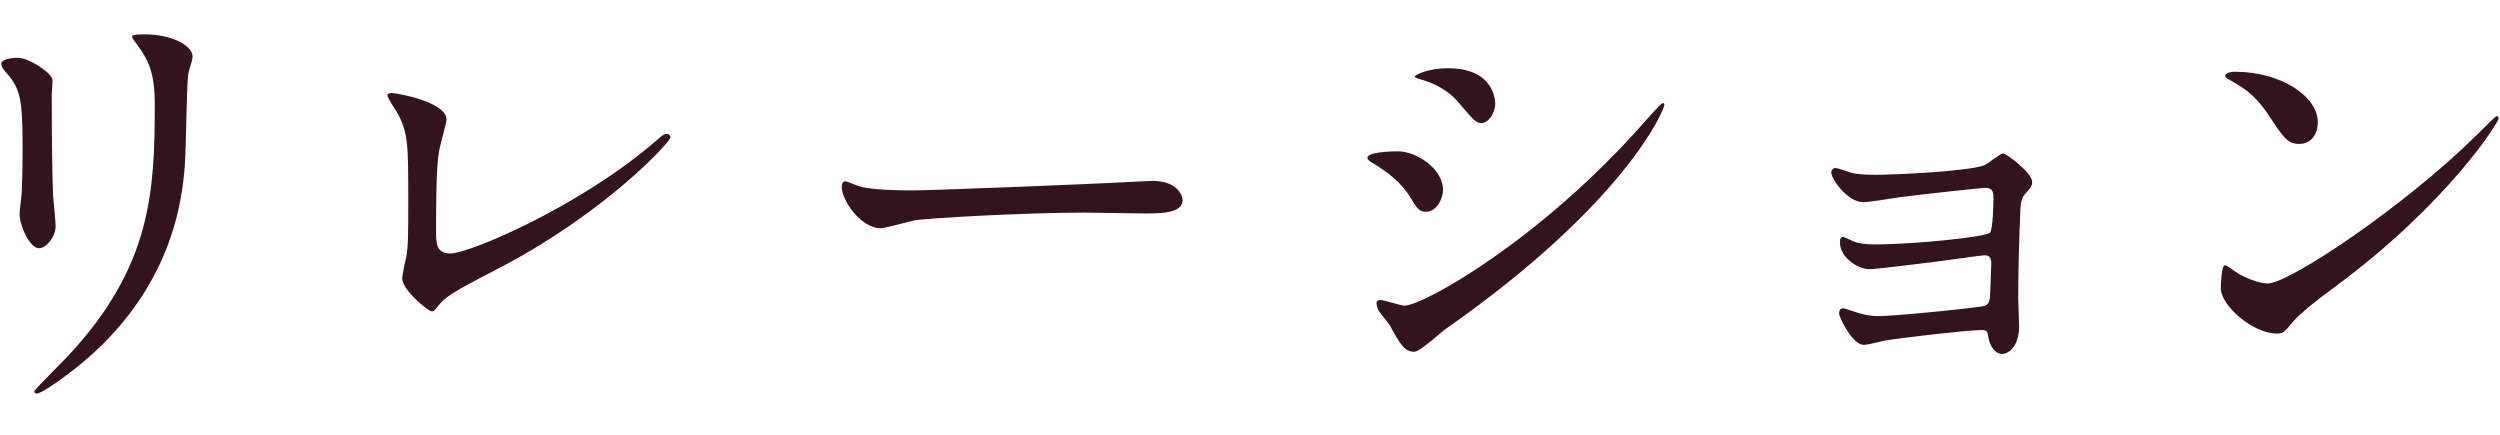 <?xml version="1.0" encoding="utf-8"?>
<!-- Generator: Adobe Illustrator 16.0.4, SVG Export Plug-In . SVG Version: 6.00 Build 0)  -->
<!DOCTYPE svg PUBLIC "-//W3C//DTD SVG 1.1 Tiny//EN" "http://www.w3.org/Graphics/SVG/1.1/DTD/svg11-tiny.dtd">
<svg version="1.1" baseProfile="tiny" id="レイヤー_1"
	 xmlns="http://www.w3.org/2000/svg" xmlns:xlink="http://www.w3.org/1999/xlink" x="0px" y="0px" width="115px" height="20px"
	 viewBox="0 0 115 20" xml:space="preserve">
<g>
	<path fill="#32131E" d="M0.838,2.659c0.48,0,1.58,0.7,1.58,1.04c0,0.1-0.039,0.561-0.039,0.66c0,2.321,0.039,4.121,0.06,4.601
		c0.021,0.24,0.12,1.24,0.12,1.44c0,0.52-0.461,1.02-0.76,1.02c-0.44,0-0.9-1.06-0.9-1.58c0-0.16,0.1-0.84,0.1-1
		c0.04-0.9,0.04-1.68,0.04-2.04c0-2.241-0.101-2.701-0.72-3.421c-0.16-0.18-0.26-0.3-0.26-0.46C0.059,2.779,0.378,2.659,0.838,2.659
		z M6.34,2.099c-0.24-0.32-0.261-0.36-0.261-0.4c0-0.06,0-0.12,0.58-0.12c1.2,0,2.2,0.5,2.2,1.02c0,0.18-0.16,0.58-0.199,0.8
		C8.58,3.939,8.56,6.94,8.5,7.64c-0.12,1.42-0.5,5.702-5.002,9.282c-0.58,0.461-1.58,1.181-1.8,1.181c-0.08,0-0.12-0.04-0.12-0.101
		c0-0.08,1.301-1.359,1.541-1.619c3.86-4.121,4-7.602,4-11.603C7.119,3.219,6.76,2.699,6.34,2.099z"/>
	<path fill="#32131E" d="M20.219,6.84c-0.08,0.42-0.16,0.94-0.16,3.761c0,0.581,0,1.06,0.66,1.06c0.86,0,5.981-2.161,9.502-5.221
		c0.28-0.24,0.32-0.28,0.461-0.28c0.1,0,0.159,0.08,0.159,0.16c0,0.2-2.96,3.441-7.861,6.001c-2.321,1.2-2.48,1.32-2.901,1.841
		c-0.1,0.14-0.139,0.16-0.219,0.16c-0.16,0-1.361-0.98-1.361-1.521c0-0.1,0.16-0.899,0.18-0.939c0.101-0.461,0.101-1.2,0.101-2.581
		c0-2.641,0-3.181-0.521-4.121c-0.08-0.12-0.439-0.66-0.439-0.78c0-0.08,0.12-0.1,0.199-0.1c0.221,0,2.521,0.4,2.521,1.22
		C20.539,5.66,20.259,6.62,20.219,6.84z"/>
	<path fill="#32131E" d="M52.561,8.34c0.121,0,0.34-0.02,0.44-0.02c1.22,0,1.4,0.74,1.4,0.88c0,0.56-0.82,0.62-1.66,0.62
		c-0.46,0-2.46-0.04-2.86-0.04c-2.762,0-7.342,0.26-7.822,0.36c-0.24,0.04-1.32,0.36-1.561,0.36c-0.859,0-1.779-1.24-1.779-1.92
		c0-0.12,0.059-0.24,0.159-0.24s0.58,0.22,0.681,0.24c0.34,0.1,1.16,0.18,2.439,0.18C42.658,8.761,49.641,8.5,52.561,8.34z"/>
	<path fill="#32131E" d="M66.379,8.741c0,0.4-0.3,1-0.779,1c-0.301,0-0.4-0.12-0.701-0.62c-0.42-0.72-1.1-1.24-1.82-1.66
		c-0.06-0.04-0.18-0.12-0.18-0.2c0-0.28,1.141-0.3,1.4-0.3C65.158,6.96,66.379,7.76,66.379,8.741z M63.918,14.941
		c-0.06-0.1-0.42-0.52-0.479-0.619c-0.06-0.101-0.12-0.261-0.12-0.381c0-0.08,0.061-0.14,0.18-0.14c0.181,0,0.94,0.26,1.101,0.26
		c0.86,0,6.241-3.001,11.022-8.422c0.1-0.12,0.801-0.9,0.86-0.9c0.04,0,0.08,0.02,0.08,0.08c0,0.22-1.761,4.501-10.042,10.302
		c-0.24,0.159-1.201,1.06-1.461,1.06C64.619,16.182,64.418,15.862,63.918,14.941z M68.779,4.76c0,0.46-0.32,0.9-0.64,0.9
		c-0.22,0-0.32-0.08-1.04-0.94c-0.541-0.64-1.24-0.92-1.721-1.06c-0.08-0.02-0.301-0.08-0.301-0.14s0.561-0.38,1.541-0.38
		C68.779,3.139,68.779,4.7,68.779,4.76z"/>
	<path fill="#32131E" d="M85.139,7.94c0.32,0.1,0.94,0.1,1.16,0.1c0.74,0,4.161-0.14,4.981-0.44c0.16-0.06,0.72-0.54,0.86-0.54
		c0.16,0,1.34,0.9,1.34,1.3c0,0.2-0.061,0.26-0.34,0.58c-0.1,0.12-0.18,0.28-0.2,0.66c-0.06,1.32-0.101,2.821-0.101,4.142
		c0,0.199,0.041,1.08,0.041,1.26c0,0.92-0.48,1.28-0.781,1.28c-0.299,0-0.56-0.32-0.639-0.78c-0.041-0.26-0.041-0.32-0.32-0.32
		c-0.66,0-3.861,0.381-4.401,0.48c-0.16,0.02-0.78,0.2-1.001,0.2c-0.539,0-1.14-1.28-1.14-1.44c0-0.08,0.021-0.24,0.181-0.24
		c0.06,0,0.119,0.02,0.66,0.2c0.08,0.021,0.459,0.16,0.959,0.16c0.801,0,4.742-0.4,4.922-0.48c0.22-0.12,0.22-0.3,0.24-0.86
		c0-0.16,0.039-1,0.039-1.08c0-0.26-0.08-0.38-0.319-0.38c-0.08,0-1.521,0.2-2.261,0.3c-0.54,0.061-2.68,0.34-3.021,0.34
		c-0.56,0-1.36-0.56-1.36-1.22c0-0.2,0.04-0.26,0.141-0.26c0.06,0,0.299,0.121,0.479,0.201c0.24,0.1,0.58,0.14,1.001,0.14
		c1.779,0,5.101-0.34,5.28-0.54c0.14-0.16,0.16-1.34,0.16-1.621c0-0.34-0.101-0.44-0.399-0.44c-0.121,0-2.4,0.24-3.842,0.42
		c-0.279,0.04-1.5,0.24-1.74,0.24c-0.74,0-1.48-1.081-1.48-1.36c0-0.12,0.101-0.22,0.18-0.22C84.498,7.72,84.898,7.86,85.139,7.94z"
		/>
	<path fill="#32131E" d="M107.4,13.201c-0.521,0.381-1.541,1.141-1.961,1.641c-0.381,0.46-0.42,0.5-0.721,0.5
		c-1.08,0-2.561-1.28-2.561-2.08c0-0.141,0.021-1.061,0.2-1.061c0.08,0,0.521,0.34,0.601,0.381c0.26,0.159,0.92,0.459,1.359,0.459
		c0.98,0,6.282-3.541,9.603-6.821c0.32-0.32,0.88-0.88,0.921-0.88c0.039,0,0.1,0.06,0.1,0.1
		C114.941,5.62,112.601,9.361,107.4,13.201z M105.76,6.62c-0.541,0-0.74-0.32-1.4-1.32c-0.681-1.02-1.261-1.32-1.82-1.64
		c-0.08-0.04-0.181-0.1-0.181-0.18s0.16-0.18,0.44-0.18c2.141,0,3.82,1.14,3.82,2.321C106.619,6.22,106.279,6.62,105.76,6.62z"/>
</g>
</svg>
